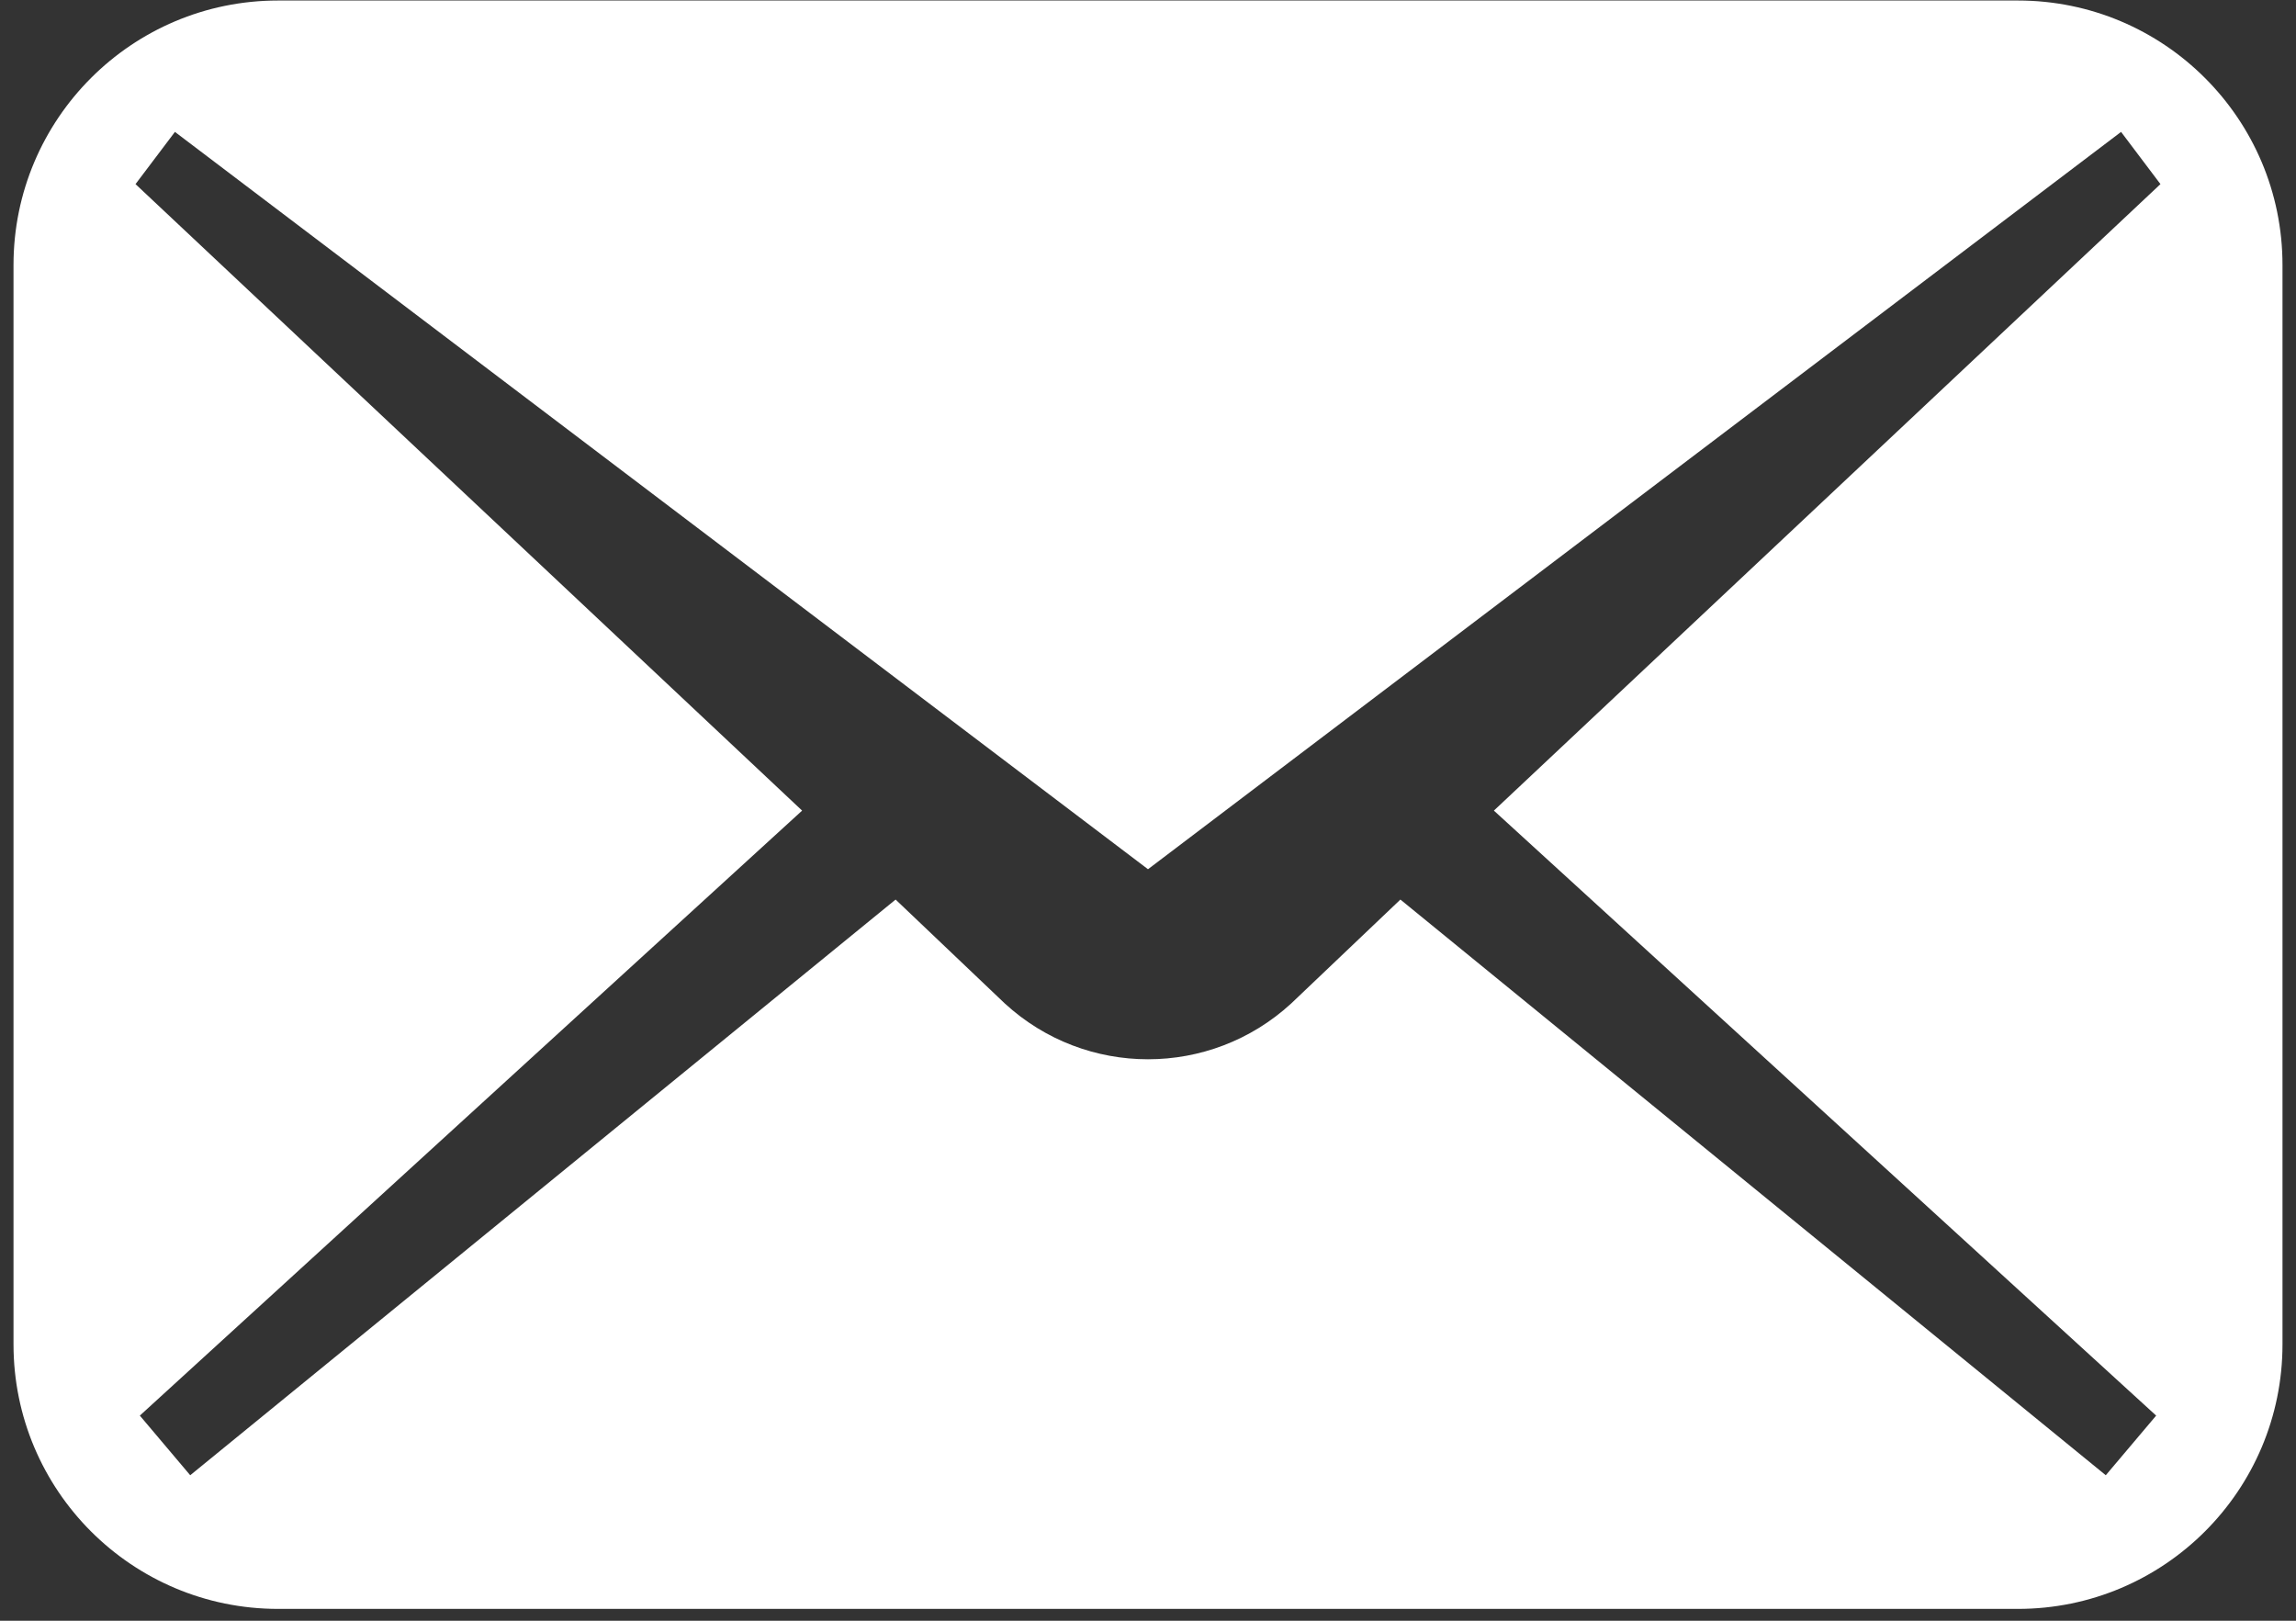 <svg width="85" height="60" viewBox="0 0 85 60" fill="none" xmlns="http://www.w3.org/2000/svg">
<rect x="0" y="0" width="85" height="60" fill="#333333" stroke="none"/>
<path d="M74.704 0.019H10.296C4.885 0.019 0.5 4.404 0.5 9.813V49.767C0.5 55.177 4.885 59.562 10.296 59.562H74.704C80.114 59.562 84.5 55.177 84.5 49.767V9.813C84.5 4.404 80.114 0.019 74.704 0.019ZM79.823 52.406L77.958 54.614L51.844 33.302L47.8 37.15C44.803 39.903 40.197 39.903 37.2 37.15L33.156 33.302L7.042 54.614L5.177 52.406L29.695 30.009L5.017 6.816L6.476 4.883L42.5 32.179L78.524 4.883L79.982 6.816L55.305 30.009L79.823 52.406Z" fill="white"/>
</svg>
